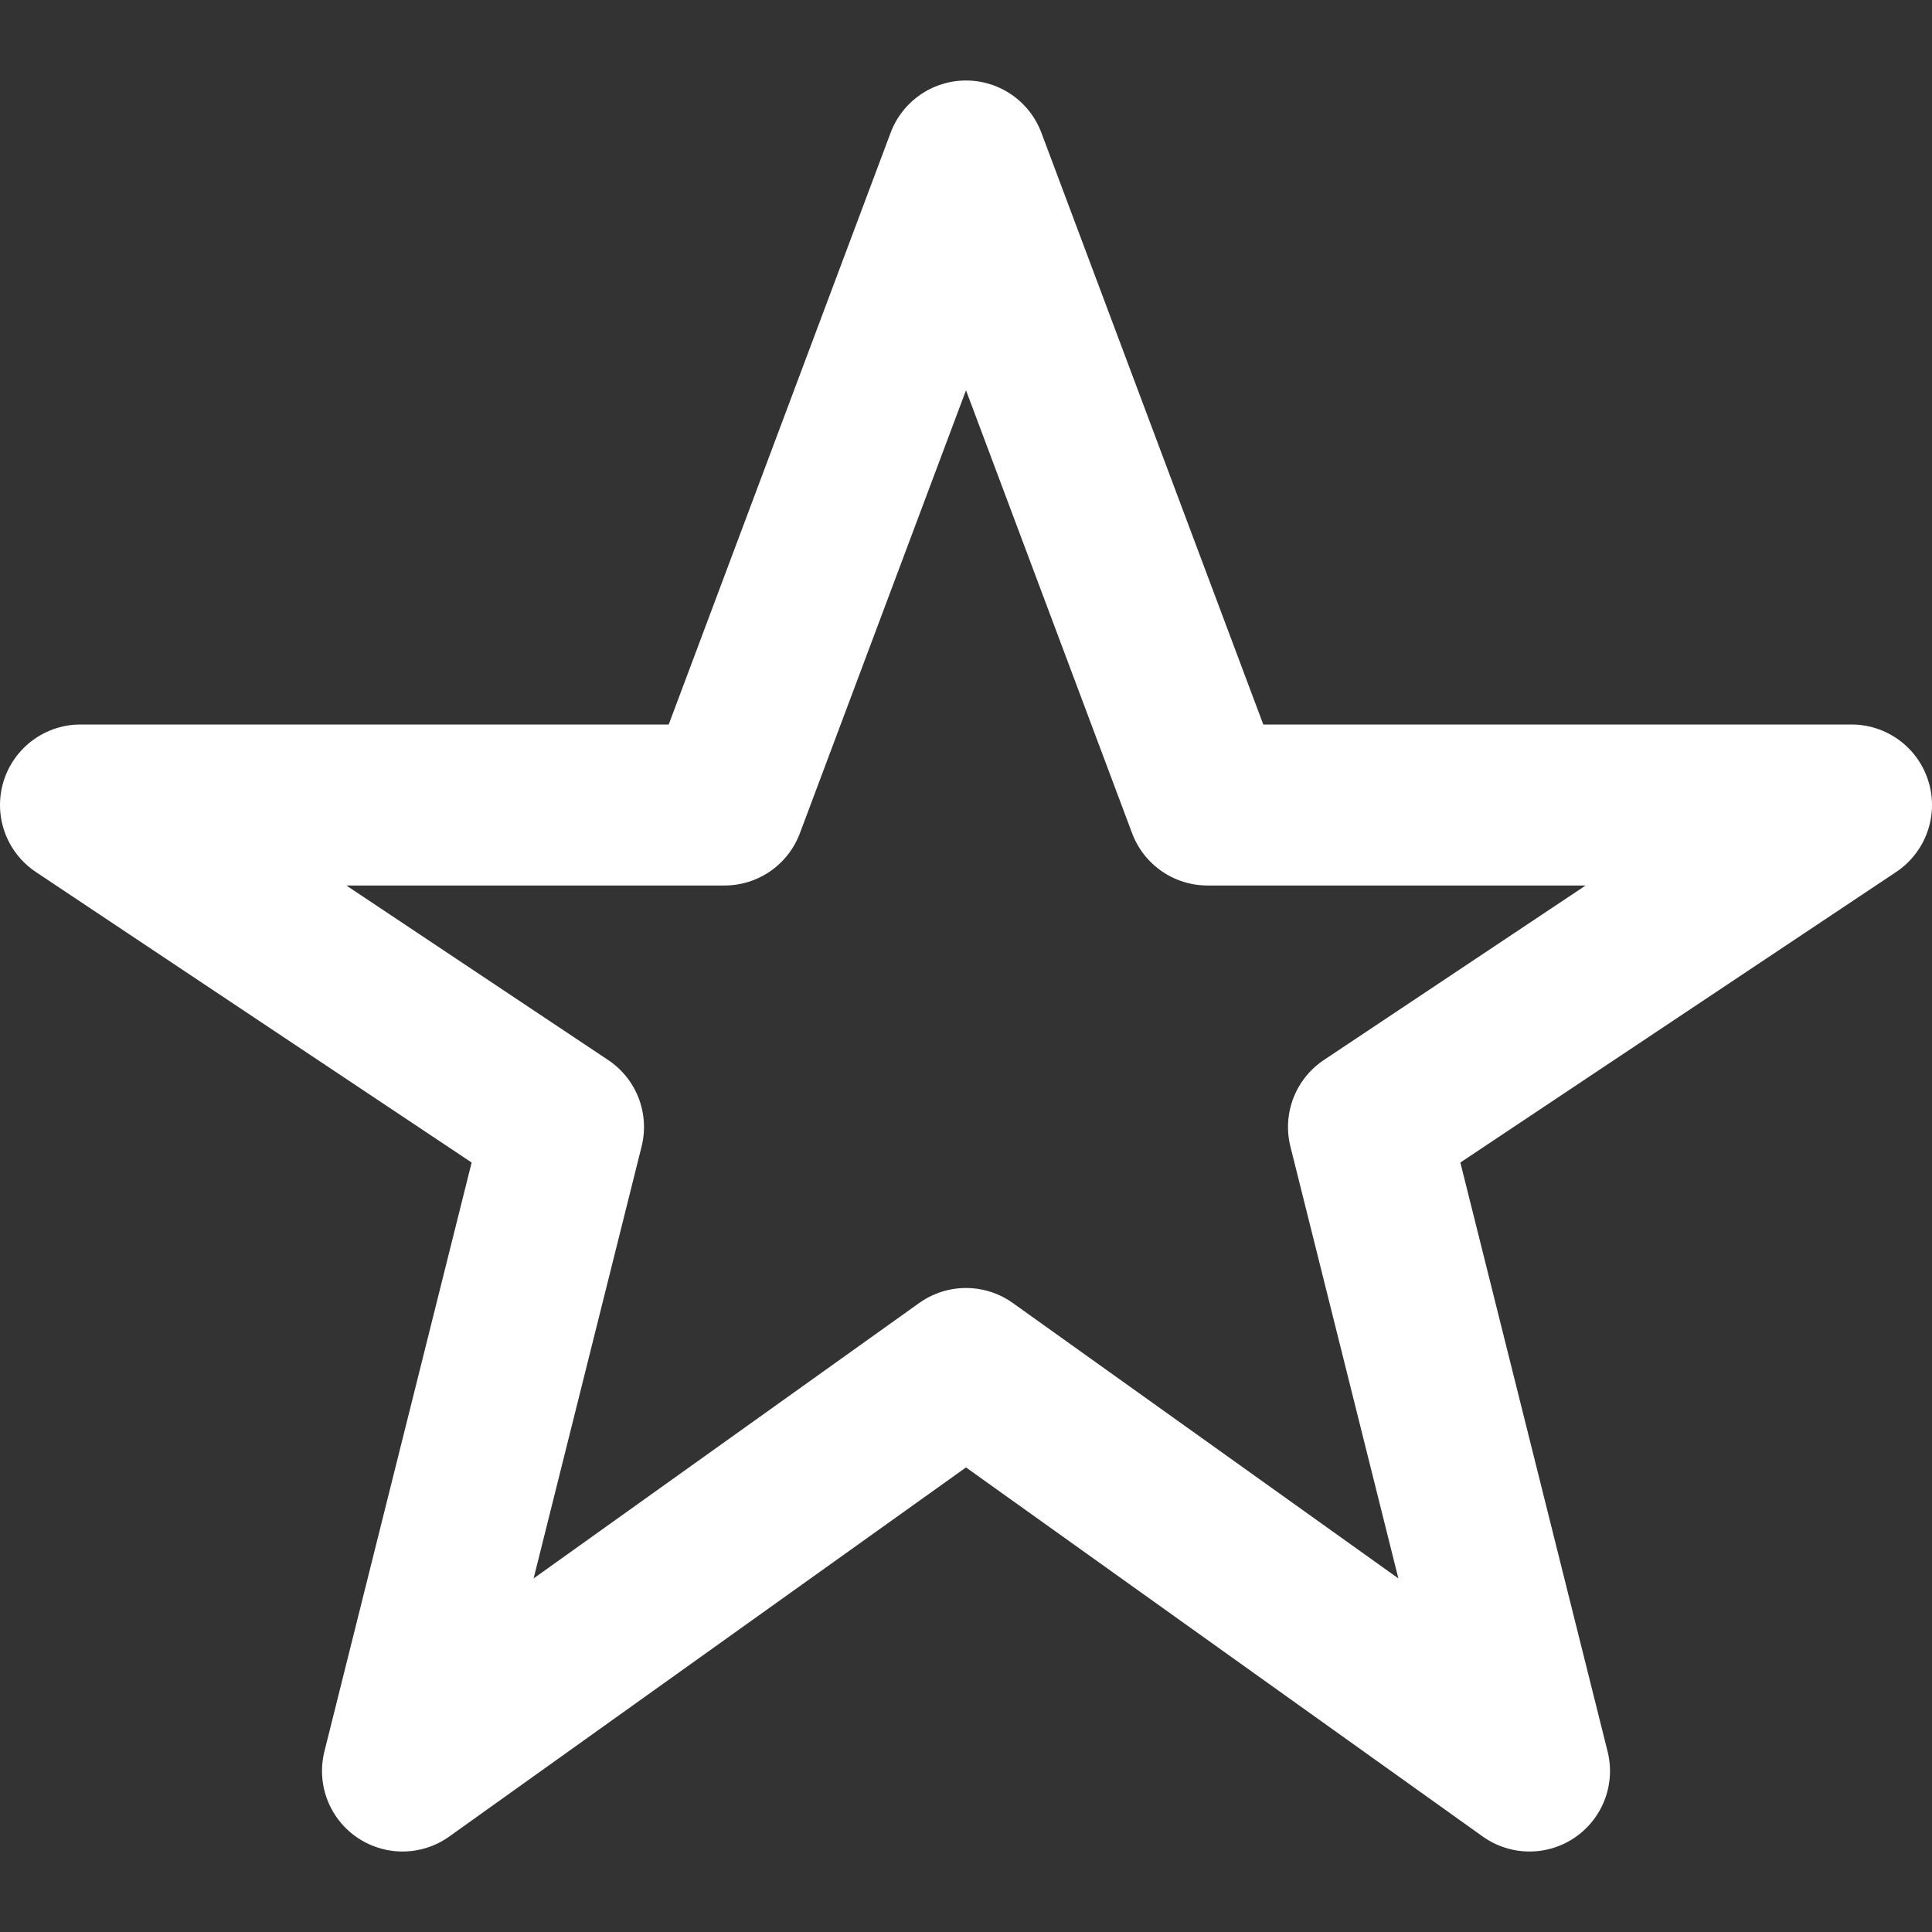 <svg xmlns="http://www.w3.org/2000/svg" fill="none" stroke="#fff" stroke-width="2" stroke-linecap="round" stroke-linejoin="round" viewBox="0 0 24 24">
  <rect x="0" y="0" width="24" height="24" fill="#333333" stroke="none"/>
  <polygon points="12 2 15 10 23 10 17 14 19 22 12 17 5 22 7 14 1 10 9 10 12 2"></polygon>
</svg>

